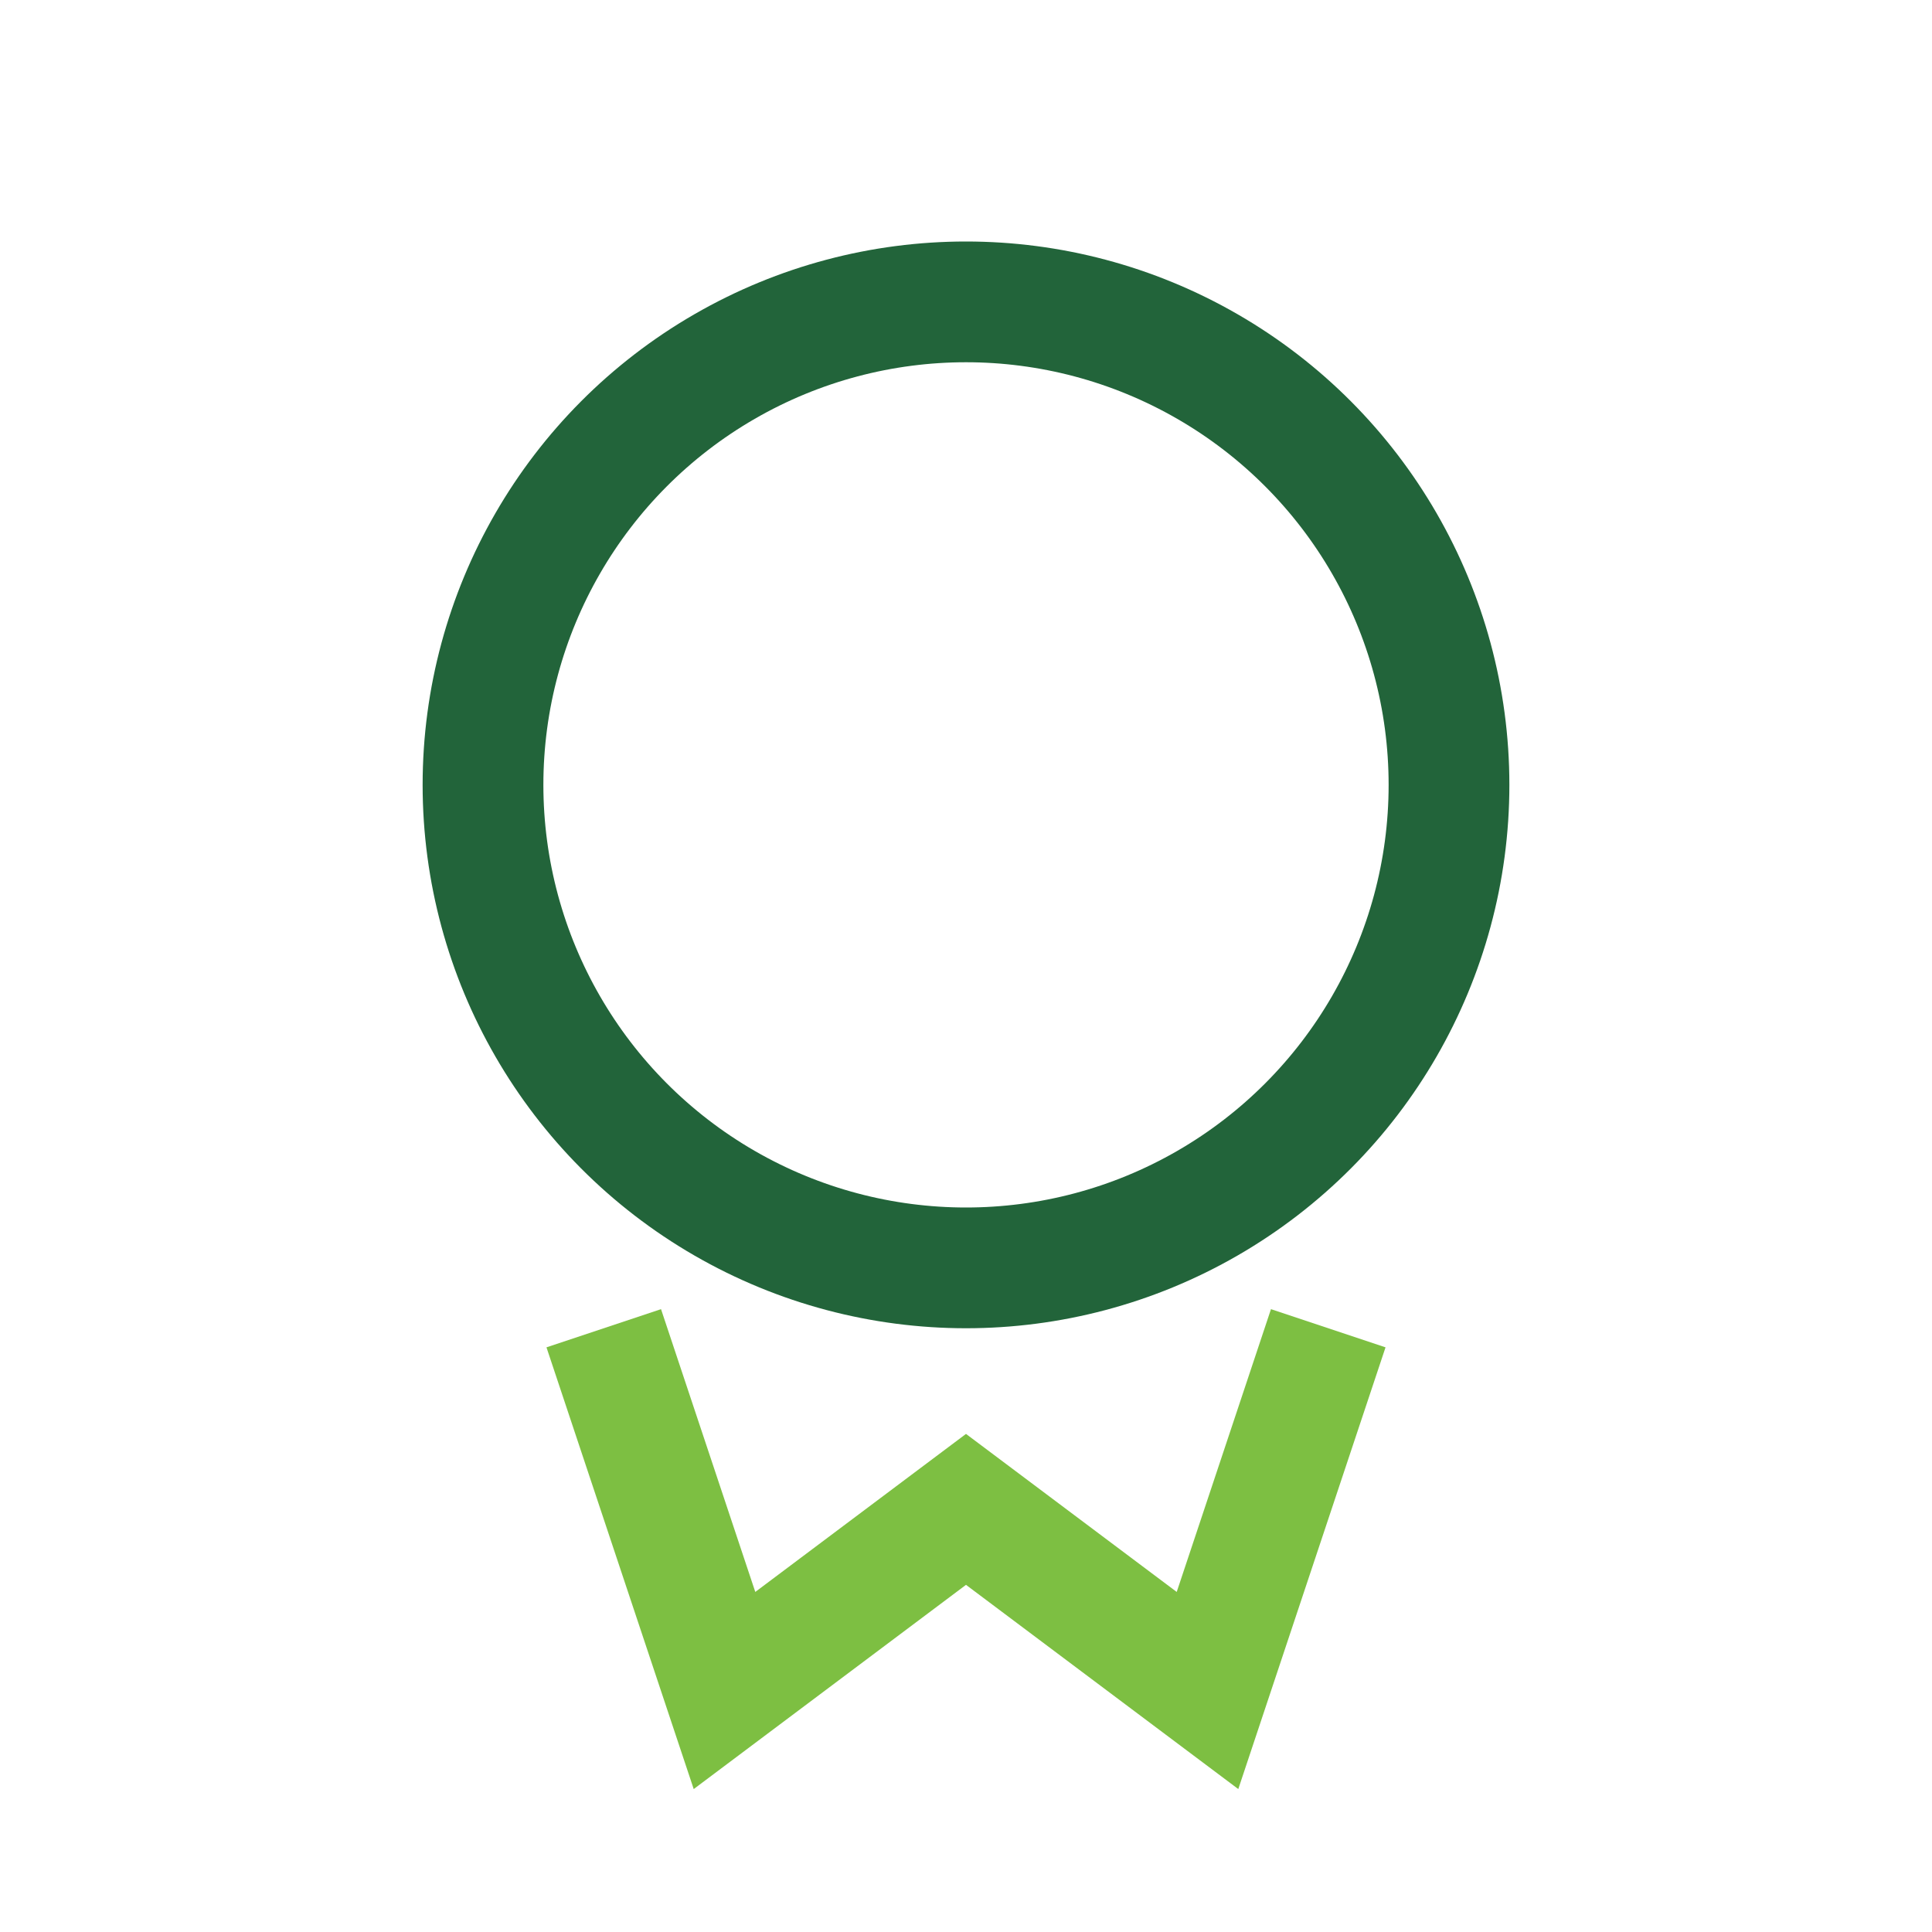 <?xml version="1.0" encoding="UTF-8"?>
<svg xmlns="http://www.w3.org/2000/svg" width="32" height="32" viewBox="0 0 32 32"><circle cx="16" cy="13" r="8" fill="none" stroke="#22643A" stroke-width="2"/><path d="M10 22l2 6 4-3 4 3 2-6" fill="none" stroke="#7DBF42" stroke-width="2"/></svg>